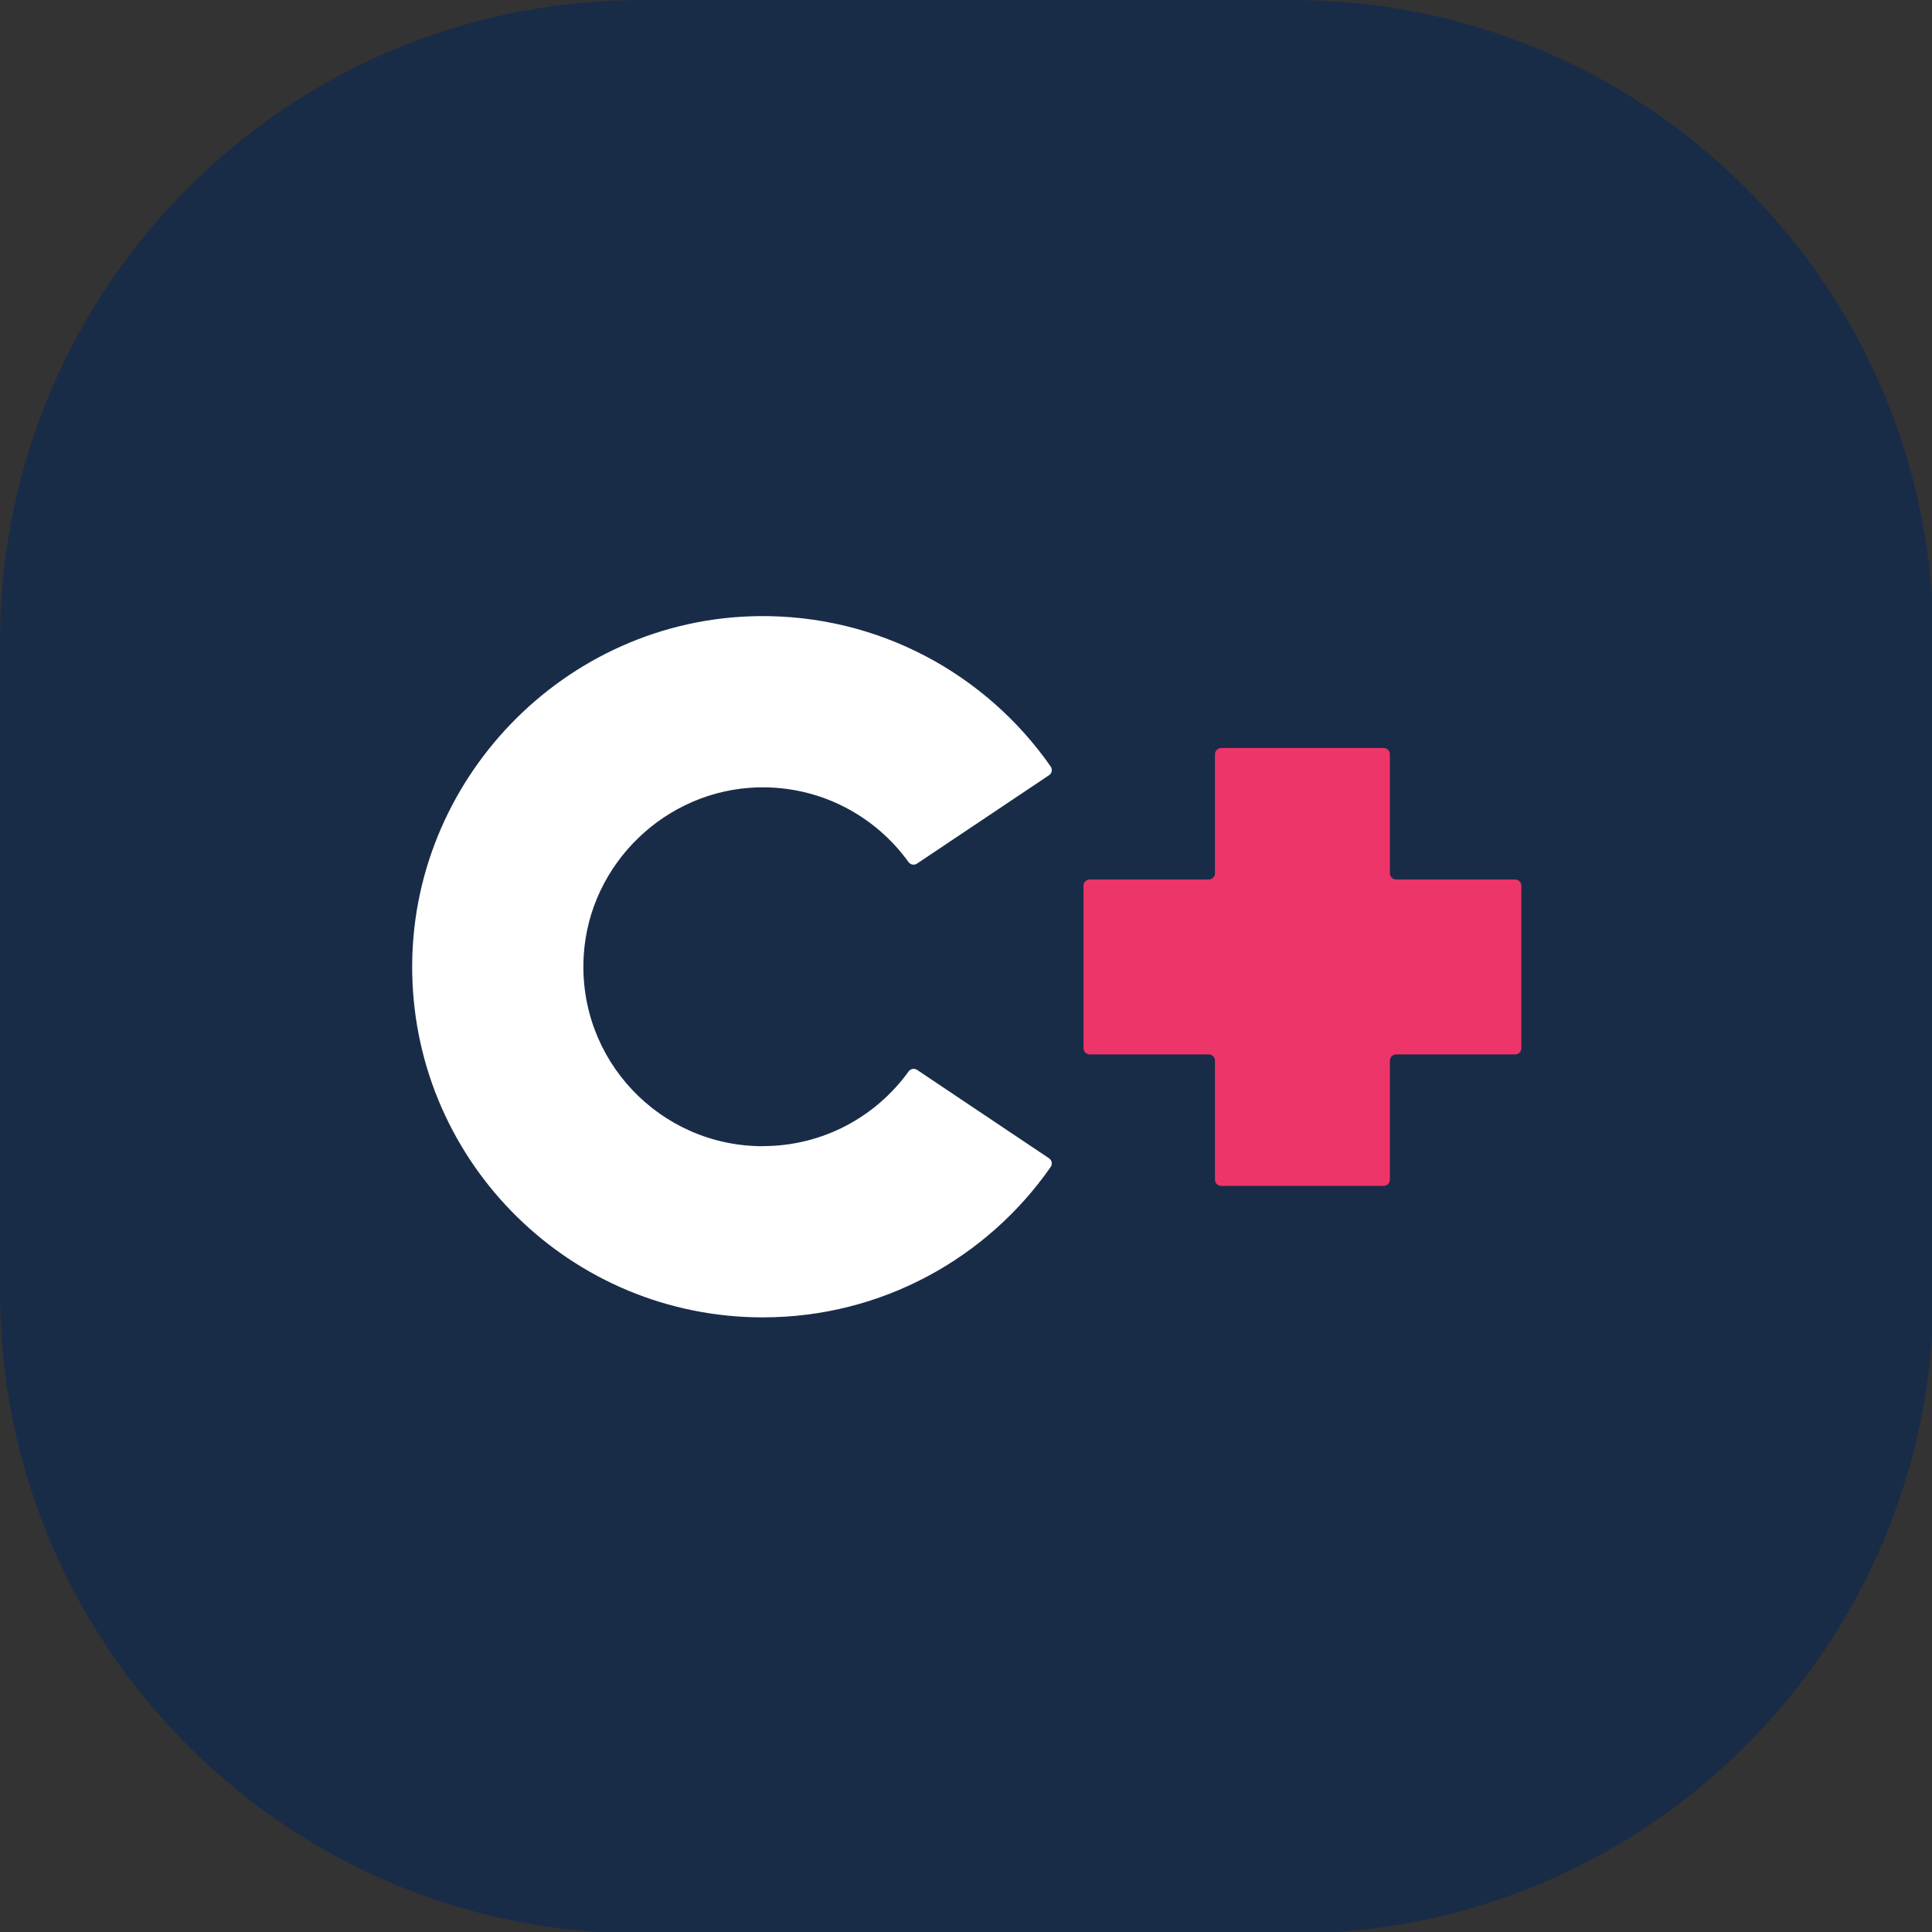 <svg width="220" height="220" xmlns="http://www.w3.org/2000/svg" xmlns:xlink="http://www.w3.org/1999/xlink" data-name="Layer 2">
 <rect width="100%" height="100%" fill="#333333" stroke="none"/>
 <defs>
  <clipPath id="clippath">
   <rect class="cls-9" x="0" width="1928" height="1088" fill="none" id="svg_1"/>
  </clipPath>
  <clipPath id="clippath-1">
   <rect class="cls-9" x="0" width="1928" height="1088" fill="none" id="svg_2"/>
  </clipPath>
  <clipPath id="clippath-2">
   <path class="cls-9" d="m1343.09,421.17c-0.55,0 -1,0.45 -1,1l0,19.11c0,0.55 -0.45,1 -1,1l-19.11,0c-0.55,0 -1,0.45 -1,1l0,26.08c0,0.55 0.45,1 1,1l19.11,0c0.55,0 1,0.45 1,1l0,19.11c0,0.55 0.45,1 1,1l26.08,0c0.55,0 1,-0.45 1,-1l0,-19.11c0,-0.55 0.45,-1 1,-1l19.11,0c0.55,0 1,-0.45 1,-1l0,-26.08c0,-0.55 -0.45,-1 -1,-1l-19.11,0c-0.55,0 -1,-0.45 -1,-1l0,-19.11c0,-0.55 -0.45,-1 -1,-1l-26.08,0z" fill="none" id="svg_3"/>
  </clipPath>
  <clipPath id="clippath-3">
   <rect y="-686.1" class="cls-9" x="-959.52" width="1928" height="1088" fill="none" id="svg_4"/>
  </clipPath>
  <clipPath id="clippath-4">
   <path class="cls-9" d="m139.06,85.18c-0.39,0 -0.71,0.32 -0.71,0.71l0,13.55c0,0.39 -0.32,0.71 -0.71,0.71l-13.55,0c-0.39,0 -0.71,0.32 -0.71,0.71l0,18.5c0,0.39 0.32,0.71 0.71,0.71l13.55,0c0.39,0 0.71,0.32 0.71,0.71l0,13.55c0,0.39 0.32,0.71 0.71,0.71l18.5,0c0.39,0 0.71,-0.32 0.71,-0.71l0,-13.55c0,-0.39 0.32,-0.71 0.71,-0.71l13.55,0c0.39,0 0.71,-0.32 0.71,-0.71l0,-18.5c0,-0.39 -0.32,-0.71 -0.71,-0.71l-13.55,0c-0.39,0 -0.71,-0.32 -0.71,-0.71l0,-13.55c0,-0.39 -0.32,-0.71 -0.71,-0.71l-18.5,0z" fill="none" id="svg_5"/>
  </clipPath>
  <clipPath id="clippath-5">
   <rect class="cls-9" x="0" width="1928" height="1088" fill="none" id="svg_6"/>
  </clipPath>
  <clipPath id="clippath-6">
   <path class="cls-9" d="m840.42,771.28c-0.39,0 -0.71,0.32 -0.71,0.71l0,13.55c0,0.39 -0.32,0.71 -0.71,0.71l-13.55,0c-0.39,0 -0.71,0.32 -0.71,0.71l0,18.5c0,0.39 0.32,0.71 0.71,0.71l13.55,0c0.39,0 0.71,0.32 0.71,0.71l0,13.55c0,0.39 0.32,0.71 0.71,0.71l18.5,0c0.39,0 0.71,-0.32 0.71,-0.71l0,-13.55c0,-0.39 0.32,-0.71 0.71,-0.71l13.55,0c0.39,0 0.71,-0.32 0.71,-0.71l0,-18.5c0,-0.39 -0.32,-0.71 -0.71,-0.71l-13.55,0c-0.39,0 -0.71,-0.32 -0.71,-0.71l0,-13.55c0,-0.39 -0.32,-0.71 -0.71,-0.71l-18.5,0z" fill="none" id="svg_7"/>
  </clipPath>
  <linearGradient id="linear-gradient" x1="0.5" y1="-0.058" x2="0.5" y2="0.77">
   <stop offset="0" stop-color="#ee3569"/>
   <stop offset="1" stop-color="#f15739"/>
  </linearGradient>
  <linearGradient id="linear-gradient-2" x1="7844.73" y1="-760.49" x2="7845.73" y2="-760.49" gradientTransform="translate(45534.8 -457516.91) rotate(90) scale(58.42 -58.42)" xlink:href="#linear-gradient"/>
 </defs>
 <g>
  <title>Layer 1</title>
  <g id="svg_8">
   <g class="cls-10" clip-path="url(#clippath-3)" id="svg_19">
    <path class="cls-3" d="m147.14,220.18l-74.1,0c-40.34,0 -73.04,-32.7 -73.04,-73.04l0,-74.1c0,-40.34 32.7,-73.04 73.04,-73.04l74.1,0c40.34,0 73.04,32.7 73.04,73.04l0,74.1c0,40.34 -32.7,73.04 -73.04,73.04" fill="#192c47" id="svg_20"/>
    <path class="cls-2" d="m86.86,130.52c-11.71,0 -21.12,-9.85 -20.39,-21.72c0.64,-10.47 9.36,-18.86 19.84,-19.14c7.05,-0.18 13.33,3.21 17.14,8.5c0.22,0.31 0.65,0.4 0.97,0.18l15.03,-10.06c0.33,-0.22 0.42,-0.67 0.19,-1c-7.32,-10.49 -19.55,-17.31 -33.35,-17.12c-21.97,0.31 -39.75,18.71 -39.35,40.68c0.4,21.7 18.12,39.17 39.92,39.17c13.57,0 25.56,-6.77 32.78,-17.12c0.23,-0.33 0.14,-0.78 -0.19,-1l-15.02,-10.06c-0.32,-0.21 -0.75,-0.13 -0.97,0.18c-3.71,5.15 -9.76,8.5 -16.59,8.5" fill="#fff" id="svg_21"/>
   </g>
   <g class="cls-7" clip-path="url(#clippath-4)" id="svg_22">
    <rect transform="rotate(-44.52 -1199.86 319.08)" class="cls-1" x="-127.28" y="1080.04" width="70.51" height="70.51" fill="url(#linear-gradient-2)" id="svg_23"/>
   </g>
  </g>
 </g>
</svg>